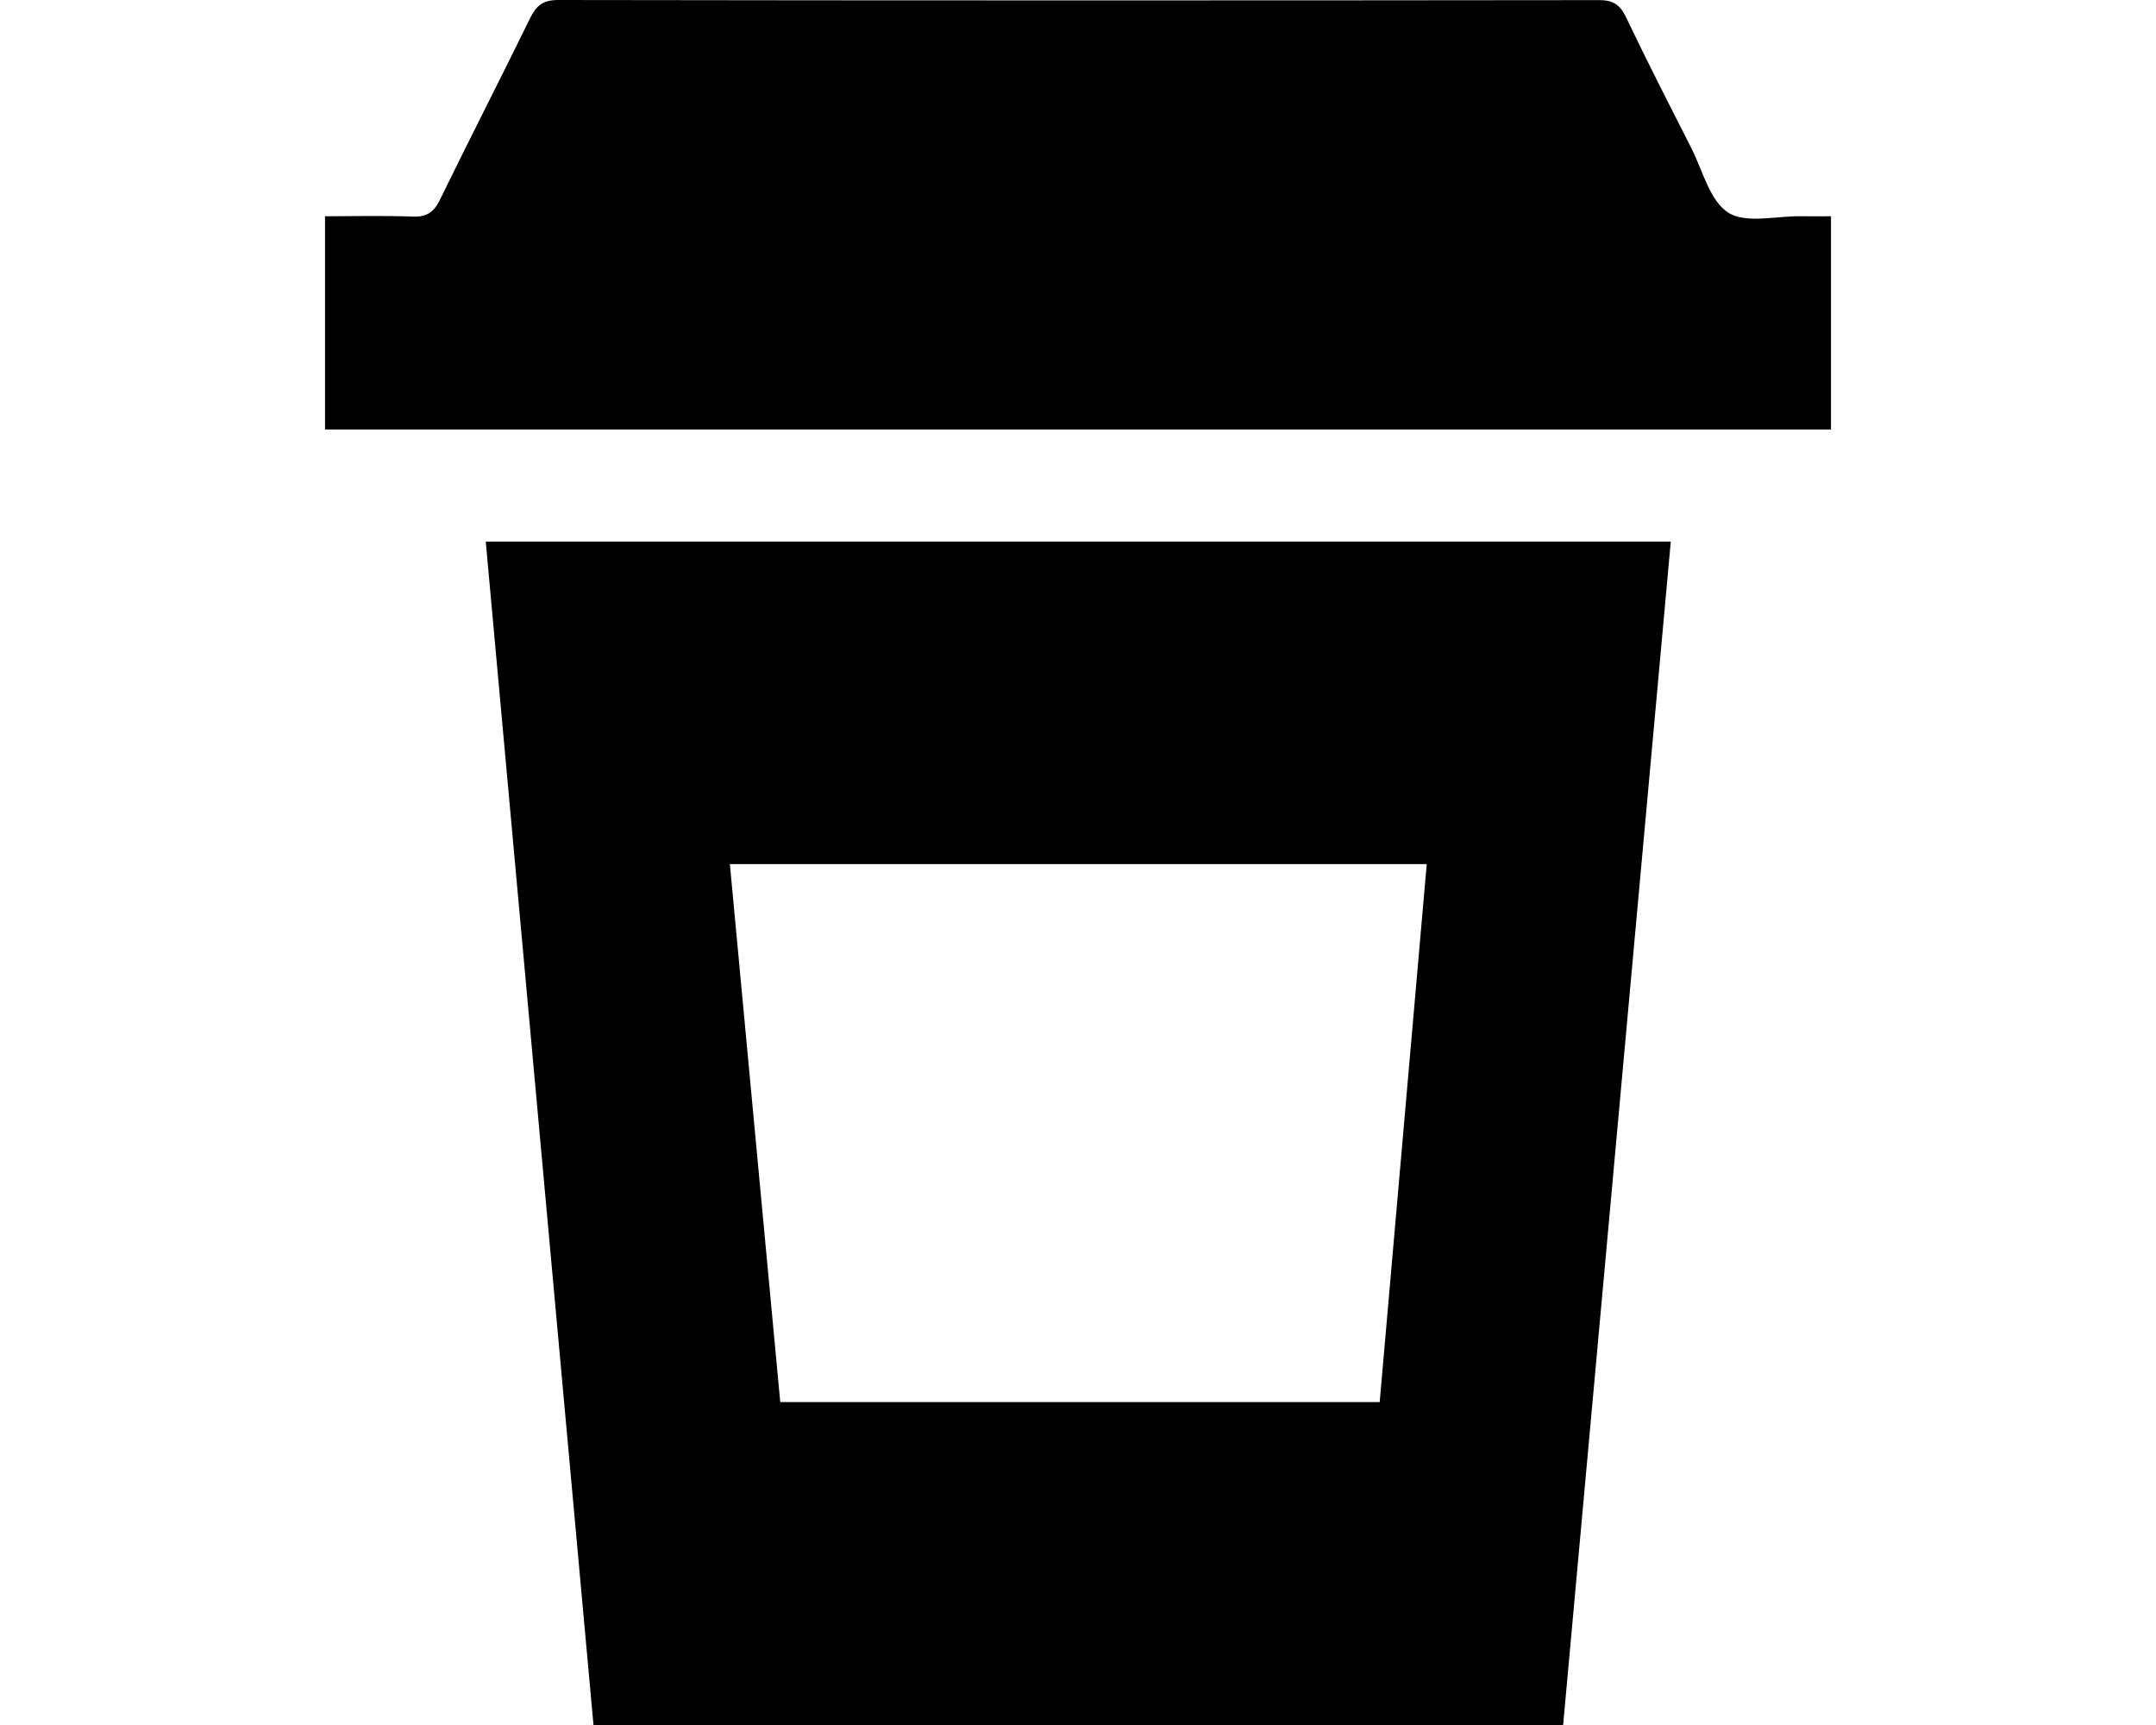 <?xml version="1.0" encoding="utf-8"?>
<!-- Generator: Adobe Illustrator 27.1.1, SVG Export Plug-In . SVG Version: 6.00 Build 0)  -->
<svg version="1.1" id="Layer_1" xmlns="http://www.w3.org/2000/svg" xmlns:xlink="http://www.w3.org/1999/xlink" x="0px" y="0px"
	 viewBox="0 0 640 512" style="enable-background:new 0 0 640 512;" xml:space="preserve">
<g>
	<path d="M176.177,512c96.421,0,191.822,0,287.831,0c10.66-117.158,21.298-234.086,31.959-351.253c-117.74,0-234.422,0-351.775,0
		C154.886,278.186,165.533,395.11,176.177,512z M423.52,256.476c-4.681,53.53-9.32,106.57-13.963,159.673
		c-59.633,0-118.495,0-177.943,0c-4.995-53.329-9.957-106.31-14.955-159.673C285.837,256.476,354.45,256.476,423.52,256.476z"/>
	<path d="M534.537,64.185c-7.324-0.111-16.27,2.279-21.524-1.083c-5.512-3.526-7.58-12.533-10.984-19.229
		c-6.542-12.867-13.121-25.721-19.34-38.745c-1.781-3.73-3.836-5.1-8.023-5.095C371.684,0.152,268.701,0.165,165.719,0
		c-4.618-0.007-6.577,1.741-8.429,5.534c-8.773,17.958-17.918,35.735-26.669,53.703c-1.806,3.708-3.9,5.215-8.089,5.054
		c-8.583-0.331-17.187-0.099-26.048-0.099c0,21.519,0,42.133,0,63.292c149.435,0,298.12,0,447.035,0c0-21.165,0-41.922,0-63.292
		C540.222,64.192,537.379,64.228,534.537,64.185z"/>
</g>
</svg>
